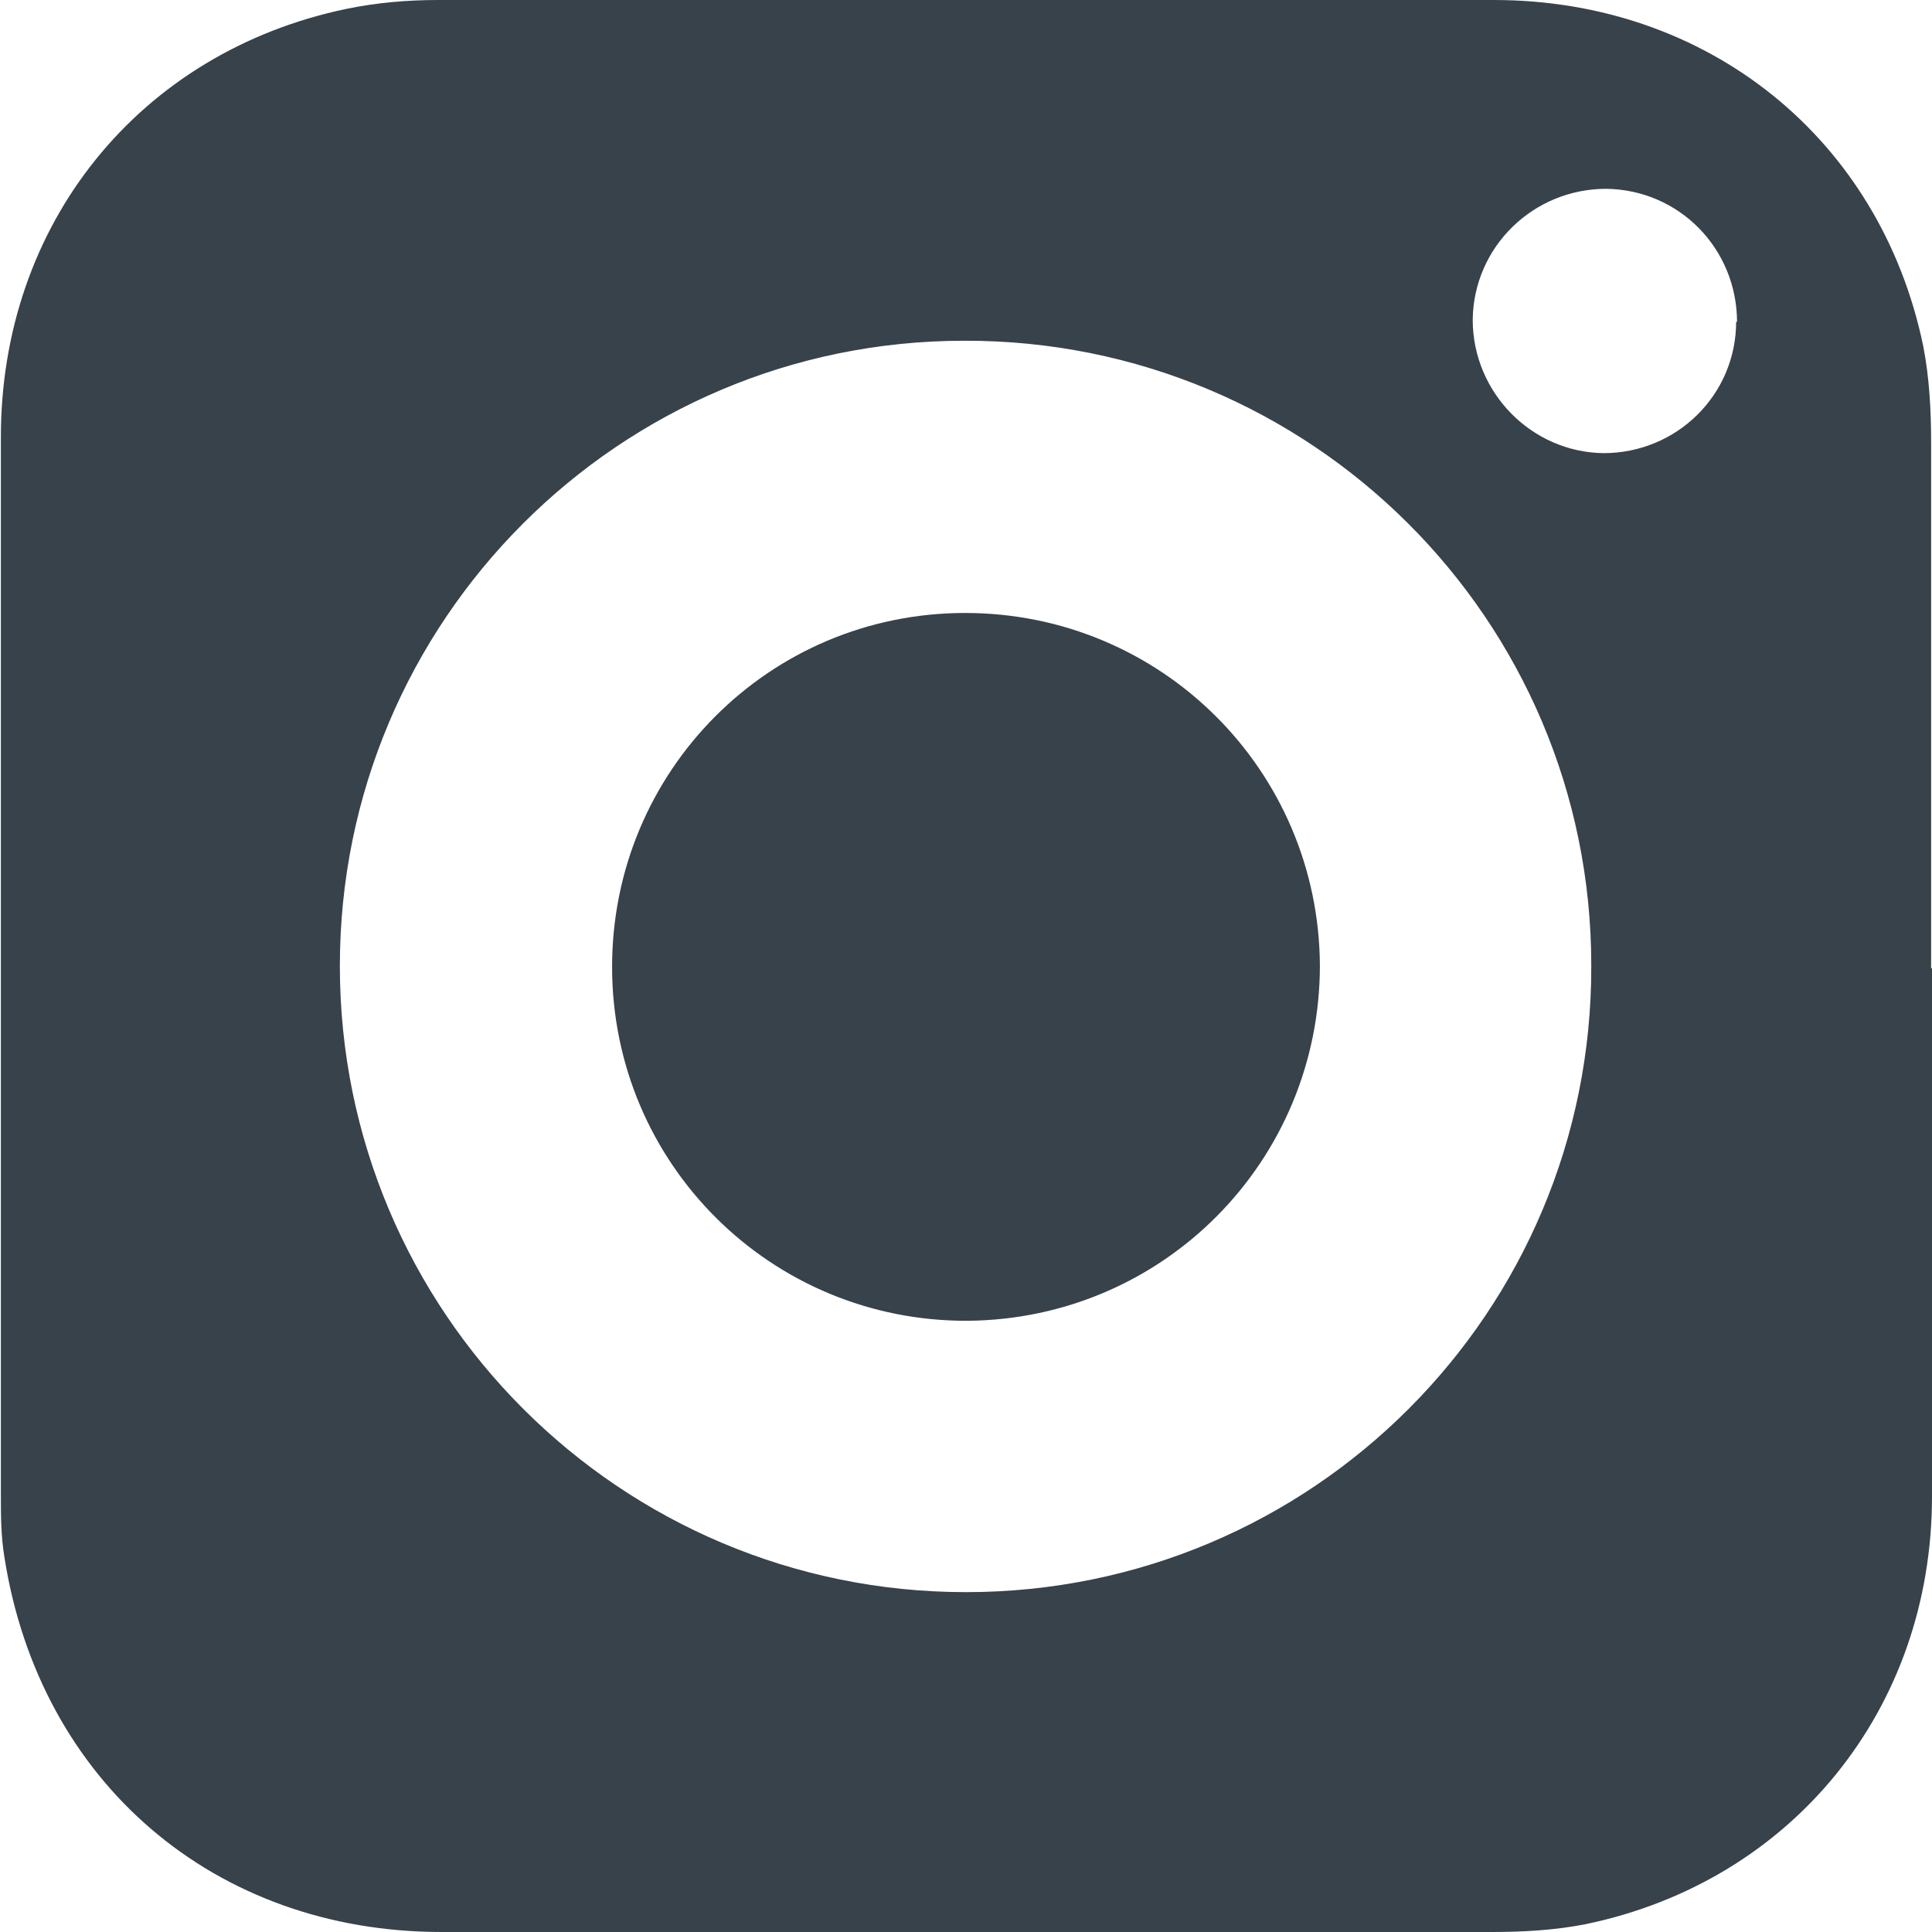 <?xml version="1.0" encoding="UTF-8"?> <svg xmlns="http://www.w3.org/2000/svg" id="Layer_2" data-name="Layer 2" viewBox="0 0 22 22"><defs><style> .cls-1 { fill: #37424a; } </style></defs><g id="Layer_1-2" data-name="Layer 1"><g><path class="cls-1" d="M22,11.03c0,2,0,4,0,6.01,0,2.42-1.59,4.38-3.94,4.87-.35.07-.72.09-1.07.09-3.99,0-7.97,0-11.96,0-2.59,0-4.58-1.71-4.98-4.27-.04-.24-.04-.48-.04-.72,0-4,0-8.01,0-12.01C0,2.55,1.59.59,3.95.1,4.29.03,4.64,0,4.99,0,9,0,13,0,17.01,0c2.44,0,4.4,1.58,4.89,3.94.07.36.09.73.09,1.1,0,1.99,0,3.99,0,5.98ZM18.12,10.99c0-3.94-3.2-7.12-7.14-7.11-3.93,0-7.11,3.19-7.11,7.12,0,3.94,3.19,7.13,7.13,7.13,3.94,0,7.13-3.19,7.12-7.13ZM19.78,3.67c0-.84-.66-1.51-1.49-1.52-.83,0-1.51.66-1.52,1.49,0,.83.67,1.51,1.49,1.52.83,0,1.51-.66,1.51-1.5Z"></path><path class="cls-1" d="M15.03,10.99c0,2.23-1.78,4.03-4.01,4.05-2.24.01-4.05-1.79-4.05-4.03,0-2.23,1.79-4.03,4.02-4.03,2.23,0,4.03,1.79,4.04,4.02Z"></path></g></g></svg> 